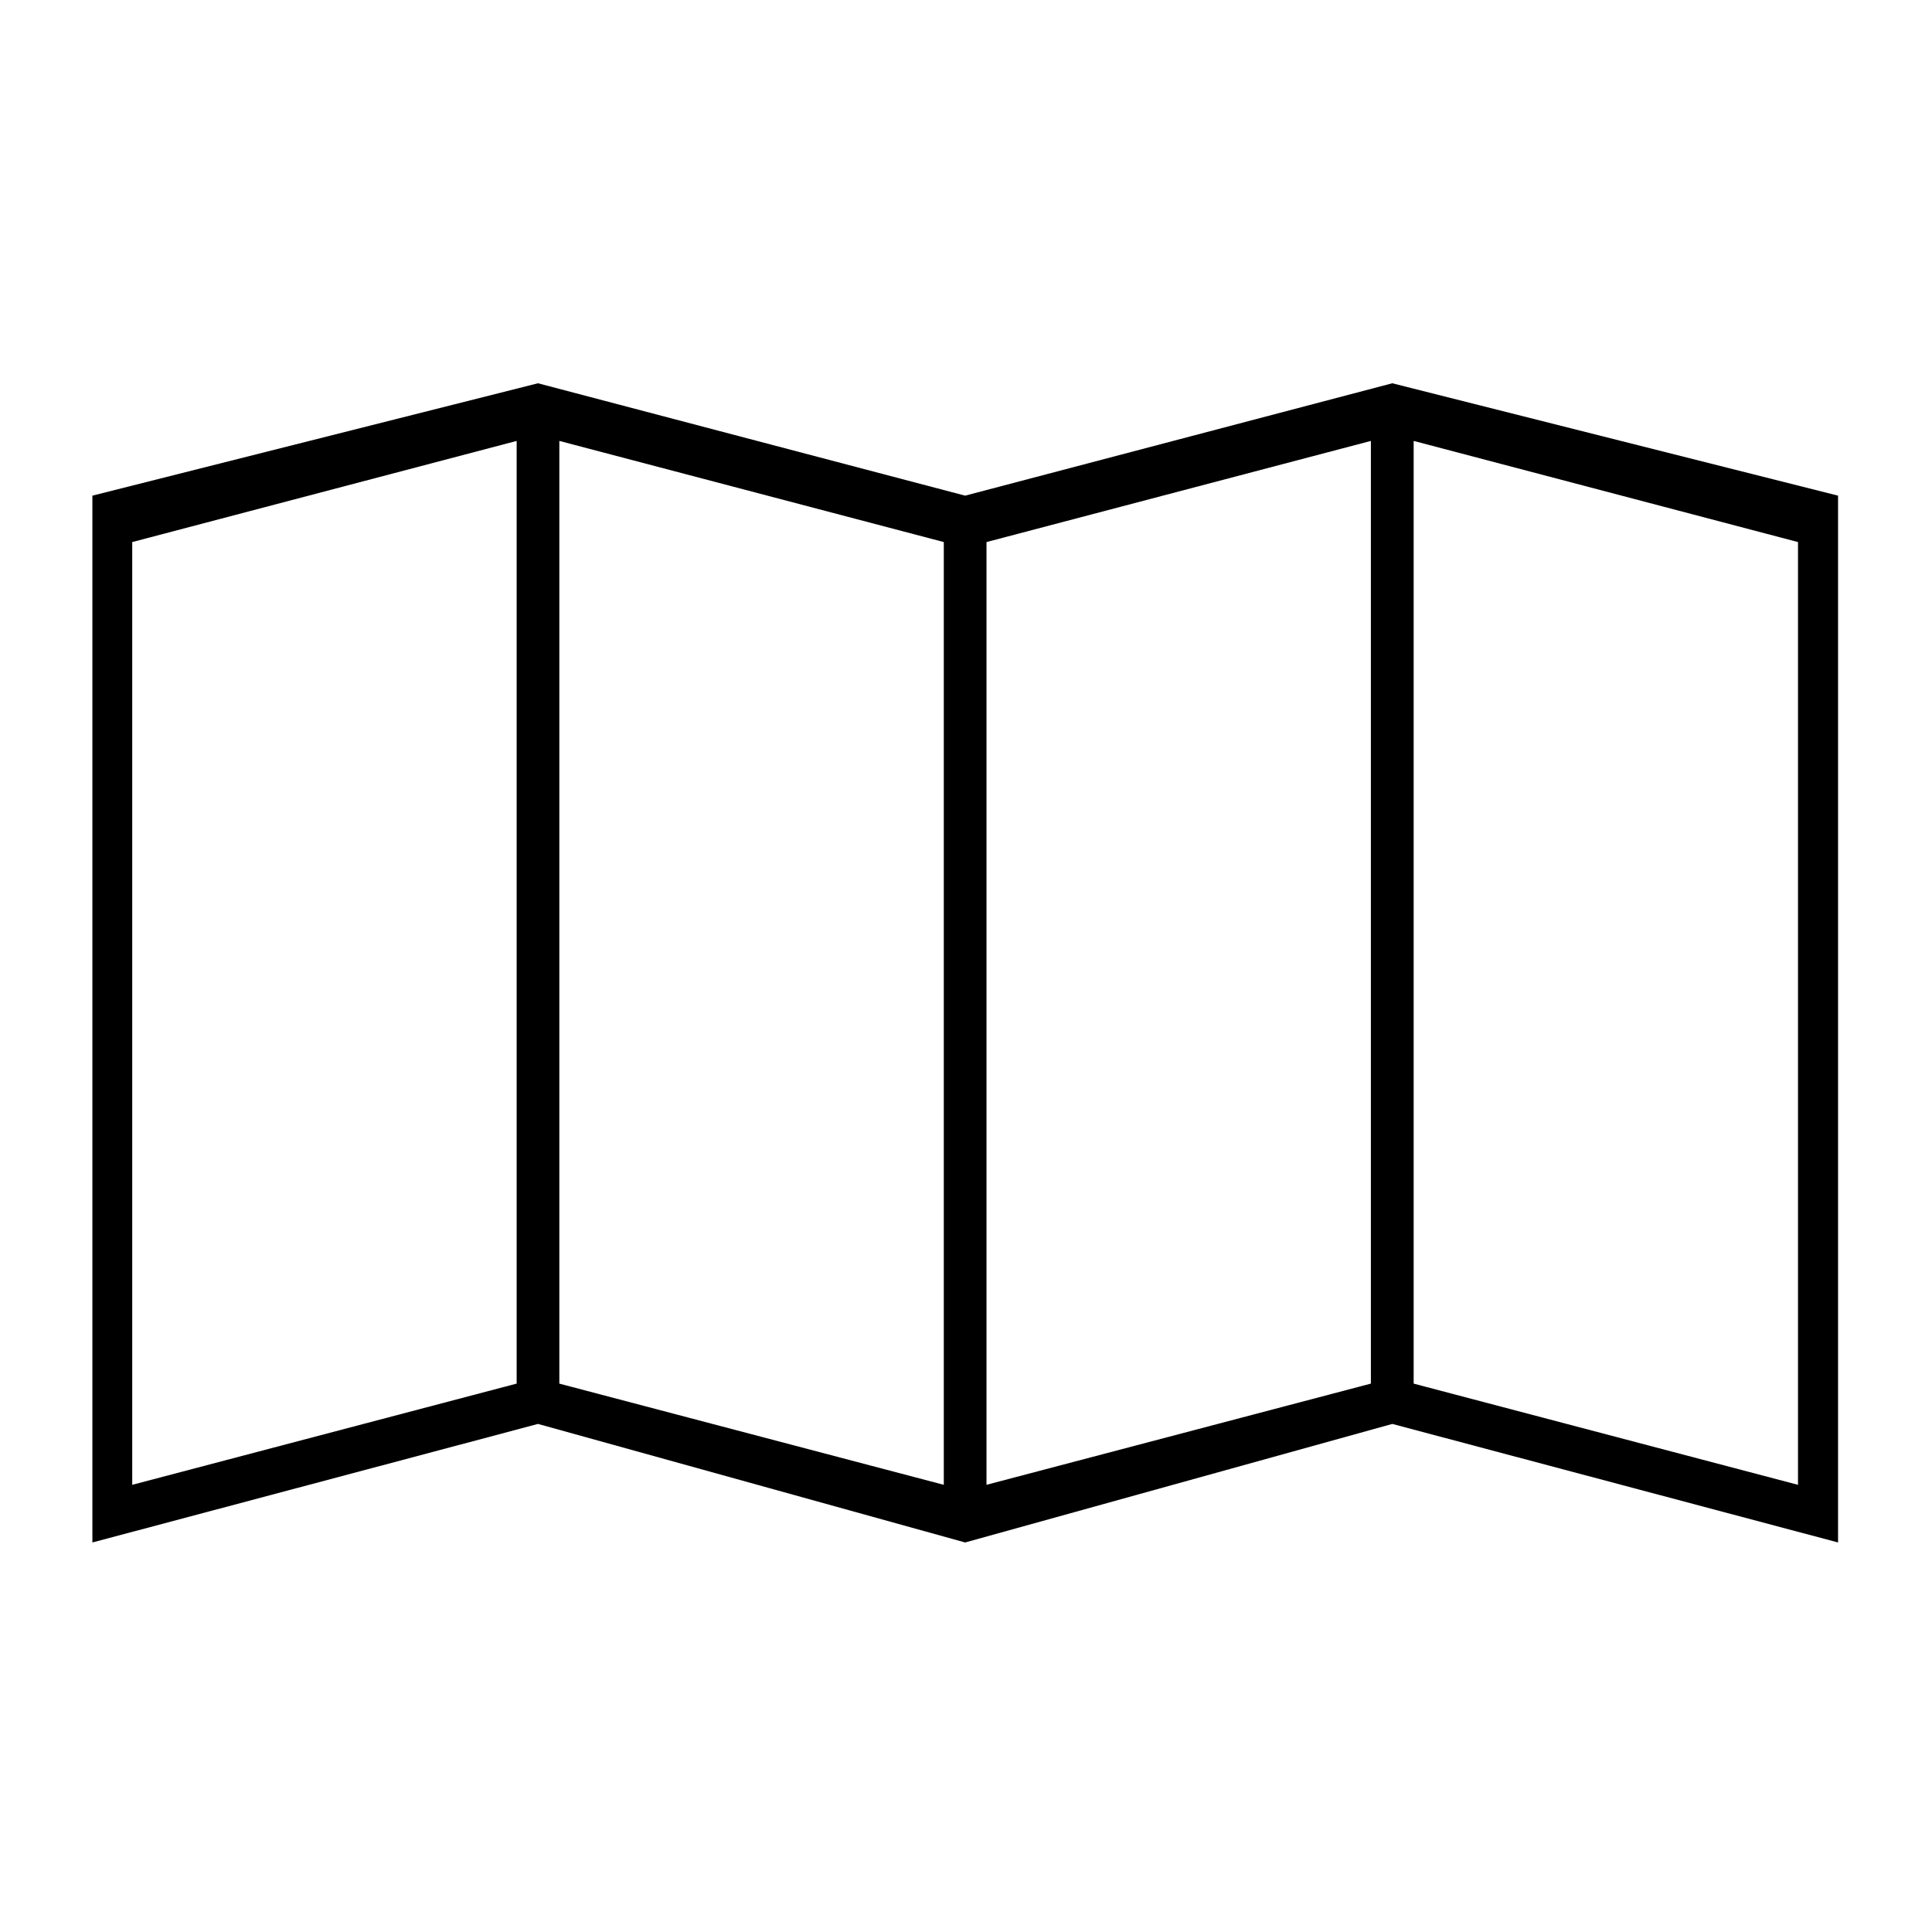 <svg xmlns="http://www.w3.org/2000/svg" xmlns:xlink="http://www.w3.org/1999/xlink" version="1.1" id="Layer_1" x="0px" y="0px" width="100px" height="100px" viewBox="0 0 100 100" enable-background="new 0 0 100 100" xml:space="preserve">
<path d="M72.064,19.838l-22.109,5.817l-22.109-5.817L4.782,25.655v54.183l23.065-6.136l22.109,6.136l22.109-6.136l23.072,6.136  V25.655L72.064,19.838z M26.742,71.615L6.844,76.854V28.057l19.898-5.235V71.615z M48.851,76.854l-19.9-5.238V22.822l19.9,5.235  V76.854z M70.957,71.615l-19.896,5.238V28.057l19.896-5.235V71.615z M93.064,76.854l-19.893-5.238V22.822l19.893,5.235V76.854z"/>
</svg>
